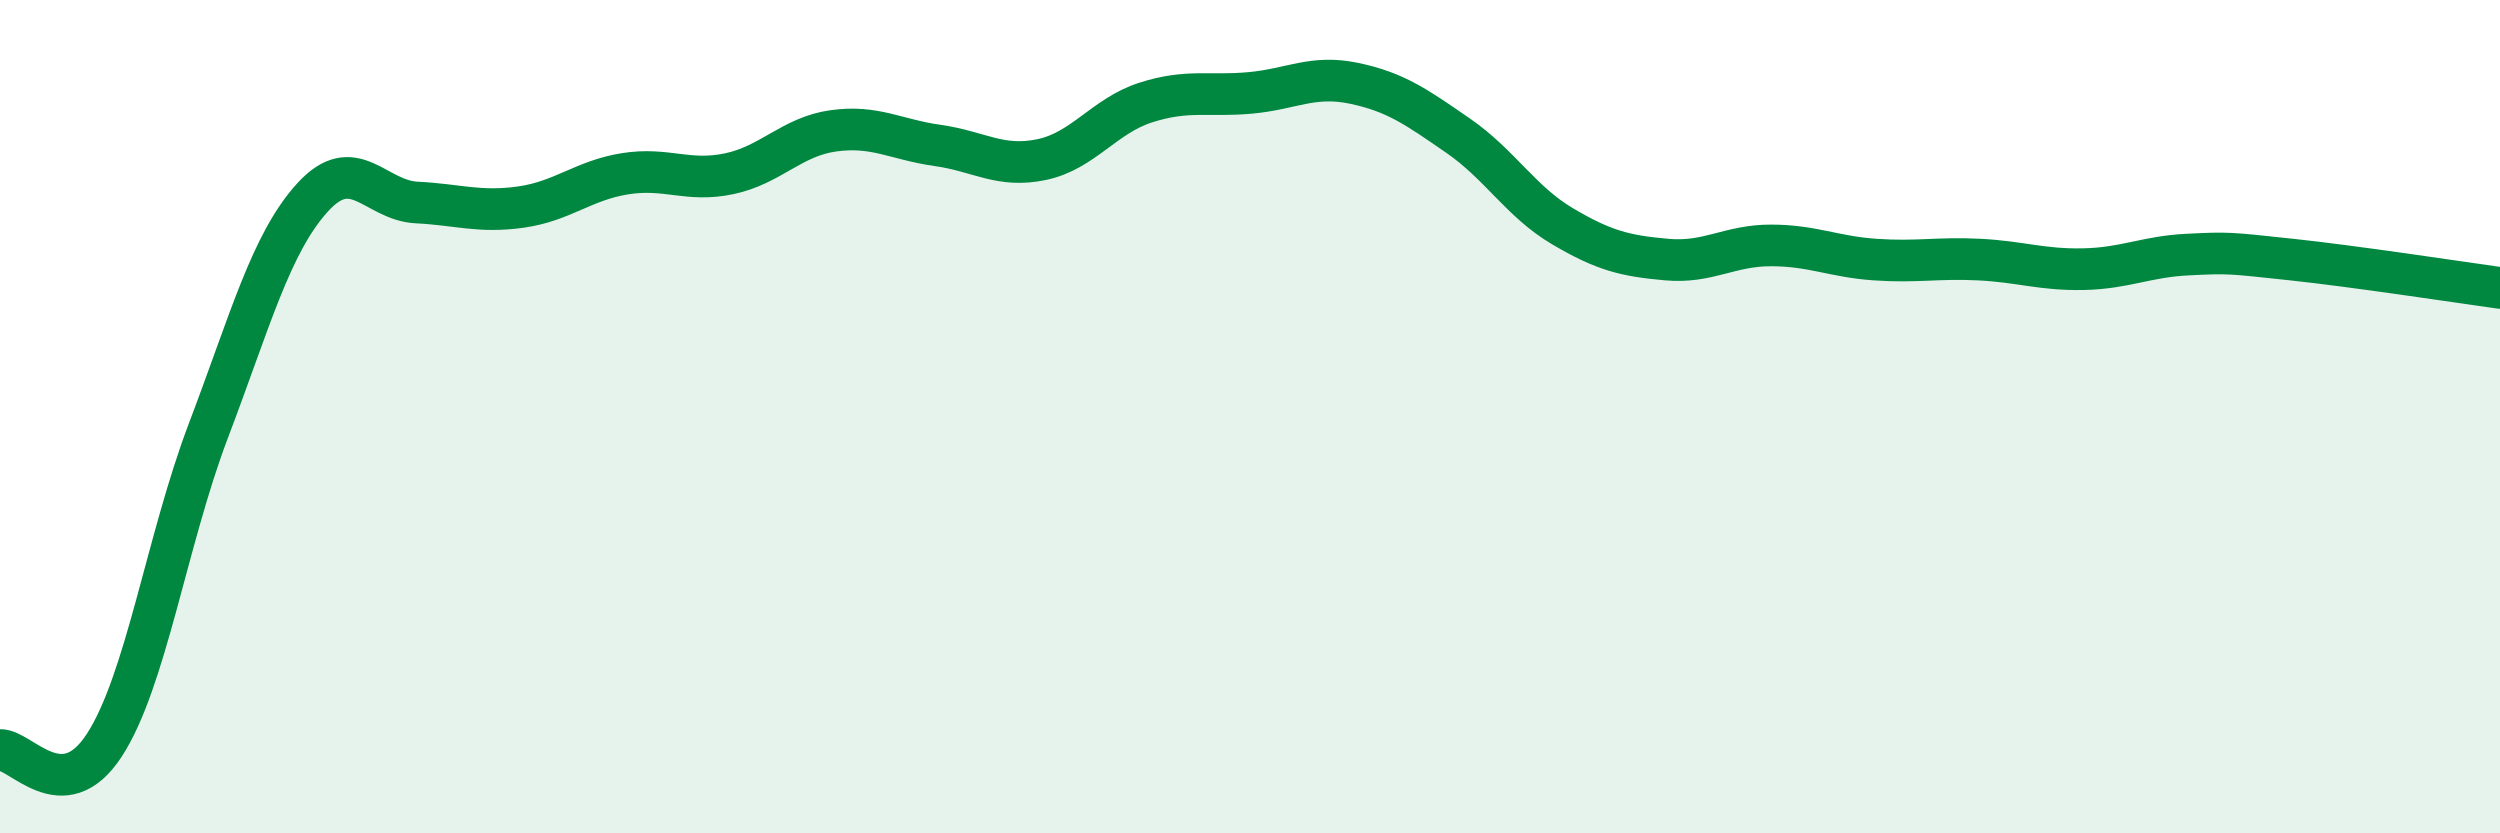 
    <svg width="60" height="20" viewBox="0 0 60 20" xmlns="http://www.w3.org/2000/svg">
      <path
        d="M 0,18 C 0.5,17.98 1.5,19.42 2.5,17.89 C 3.5,16.36 4,12.97 5,10.34 C 6,7.71 6.5,5.84 7.5,4.74 C 8.5,3.64 9,4.81 10,4.86 C 11,4.91 11.5,5.11 12.5,4.97 C 13.5,4.83 14,4.33 15,4.17 C 16,4.01 16.5,4.38 17.5,4.17 C 18.5,3.96 19,3.28 20,3.14 C 21,3 21.5,3.35 22.5,3.49 C 23.5,3.63 24,4.04 25,3.83 C 26,3.62 26.5,2.78 27.5,2.46 C 28.5,2.14 29,2.32 30,2.23 C 31,2.14 31.5,1.79 32.5,2 C 33.5,2.21 34,2.57 35,3.26 C 36,3.95 36.5,4.84 37.5,5.43 C 38.5,6.02 39,6.14 40,6.23 C 41,6.32 41.5,5.89 42.5,5.89 C 43.5,5.89 44,6.16 45,6.23 C 46,6.3 46.5,6.18 47.5,6.23 C 48.5,6.28 49,6.48 50,6.46 C 51,6.44 51.5,6.16 52.5,6.11 C 53.5,6.06 53.5,6.07 55,6.23 C 56.5,6.39 59,6.77 60,6.91L60 20L0 20Z"
        fill="#008740"
        opacity="0.1"
        stroke-linecap="round"
        stroke-linejoin="round"
      />
      <path
        d="M 0,18 C 0.5,17.98 1.5,19.42 2.5,17.89 C 3.5,16.36 4,12.97 5,10.34 C 6,7.71 6.5,5.84 7.5,4.74 C 8.5,3.64 9,4.81 10,4.86 C 11,4.91 11.5,5.11 12.5,4.97 C 13.5,4.83 14,4.33 15,4.17 C 16,4.01 16.5,4.38 17.5,4.17 C 18.5,3.96 19,3.28 20,3.14 C 21,3 21.5,3.35 22.5,3.49 C 23.5,3.63 24,4.04 25,3.83 C 26,3.62 26.5,2.78 27.5,2.46 C 28.5,2.14 29,2.32 30,2.23 C 31,2.14 31.5,1.79 32.5,2 C 33.5,2.21 34,2.57 35,3.26 C 36,3.95 36.5,4.84 37.5,5.43 C 38.5,6.02 39,6.14 40,6.23 C 41,6.32 41.5,5.89 42.5,5.89 C 43.5,5.89 44,6.16 45,6.23 C 46,6.3 46.5,6.18 47.5,6.23 C 48.5,6.28 49,6.48 50,6.46 C 51,6.44 51.5,6.16 52.5,6.11 C 53.5,6.06 53.5,6.07 55,6.23 C 56.5,6.39 59,6.77 60,6.91"
        stroke="#008740"
        stroke-width="1"
        fill="none"
        stroke-linecap="round"
        stroke-linejoin="round"
      />
    </svg>
  